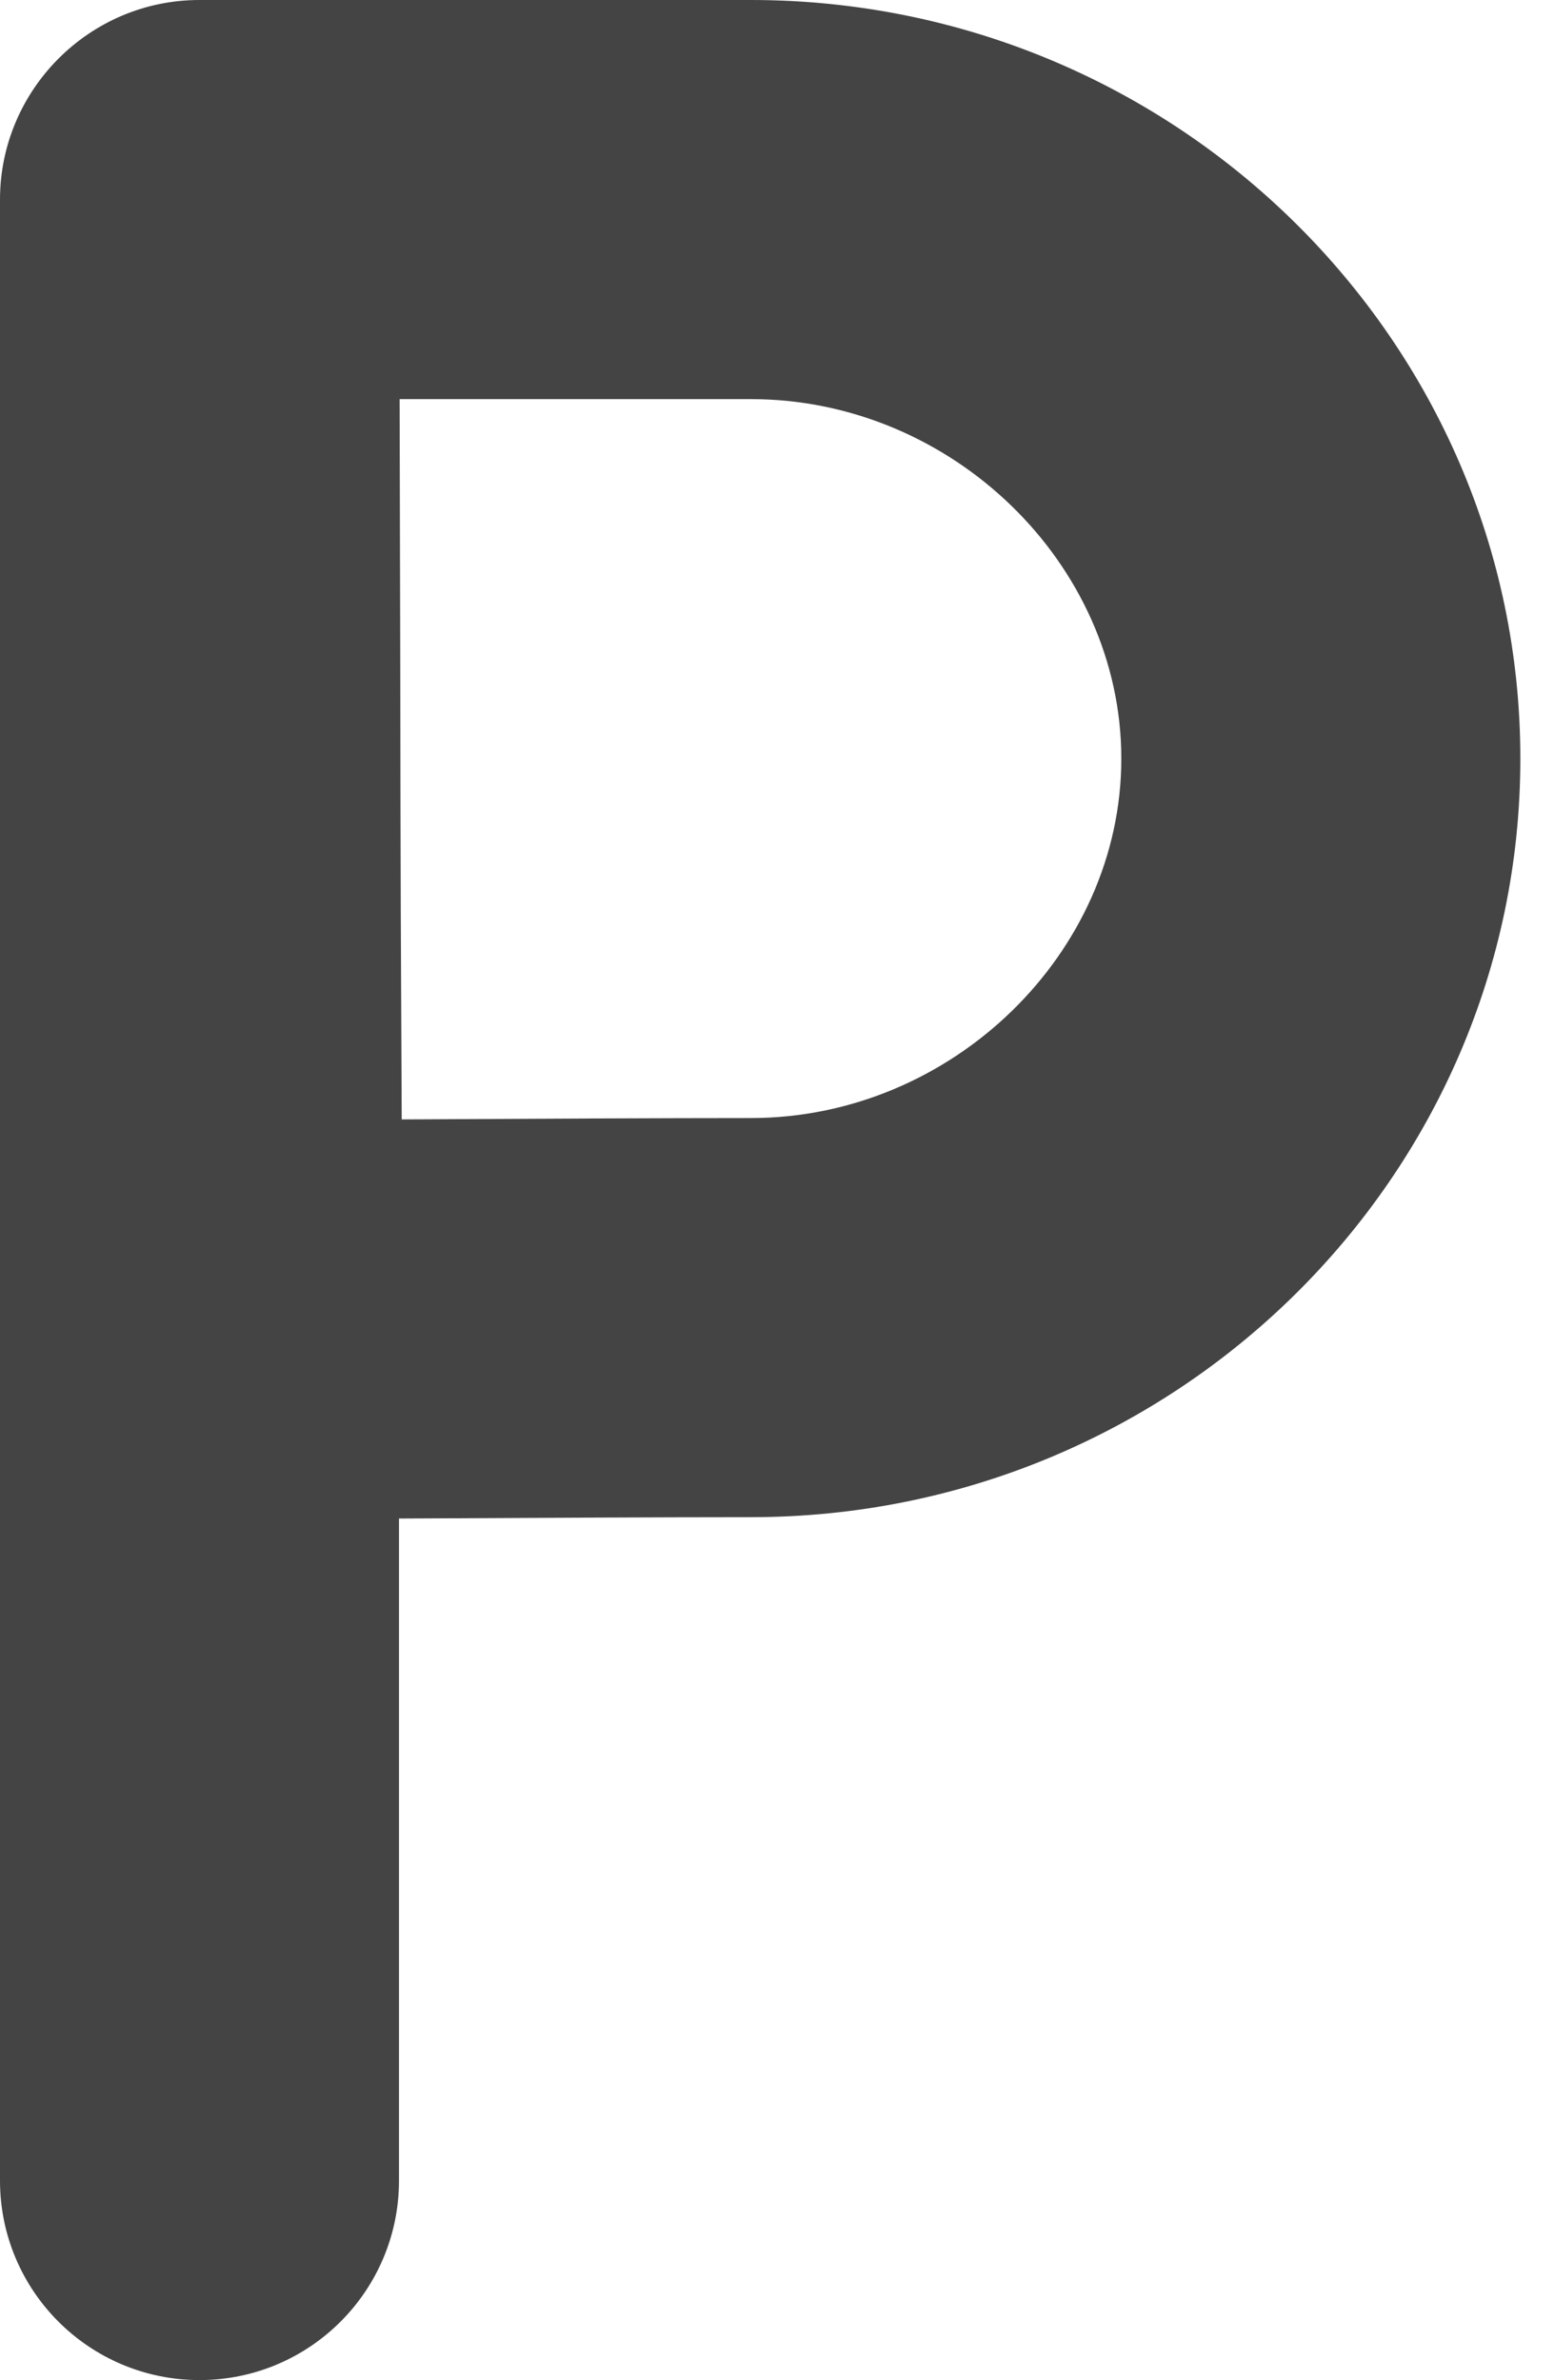 <?xml version="1.0" encoding="UTF-8"?> <svg xmlns="http://www.w3.org/2000/svg" width="32" height="49" viewBox="0 0 32 49" fill="none"> <path d="M15.464 0H4.108C1.83 0 0 1.86 0 4.108V44.892C0 47.161 1.839 49 4.108 49C6.377 49 8.216 47.161 8.216 44.892V31.263C10.733 31.249 13.806 31.235 15.464 31.235C24.2 31.235 31.307 24.229 31.307 15.617C31.307 7.006 24.2 0 15.464 0ZM15.464 23.018C13.814 23.018 10.781 23.032 8.272 23.046C8.233 15.268 8.256 17.82 8.229 8.217H15.464C19.598 8.217 23.09 11.606 23.09 15.618C23.091 19.629 19.598 23.018 15.464 23.018Z" fill="#444444"></path> </svg> 